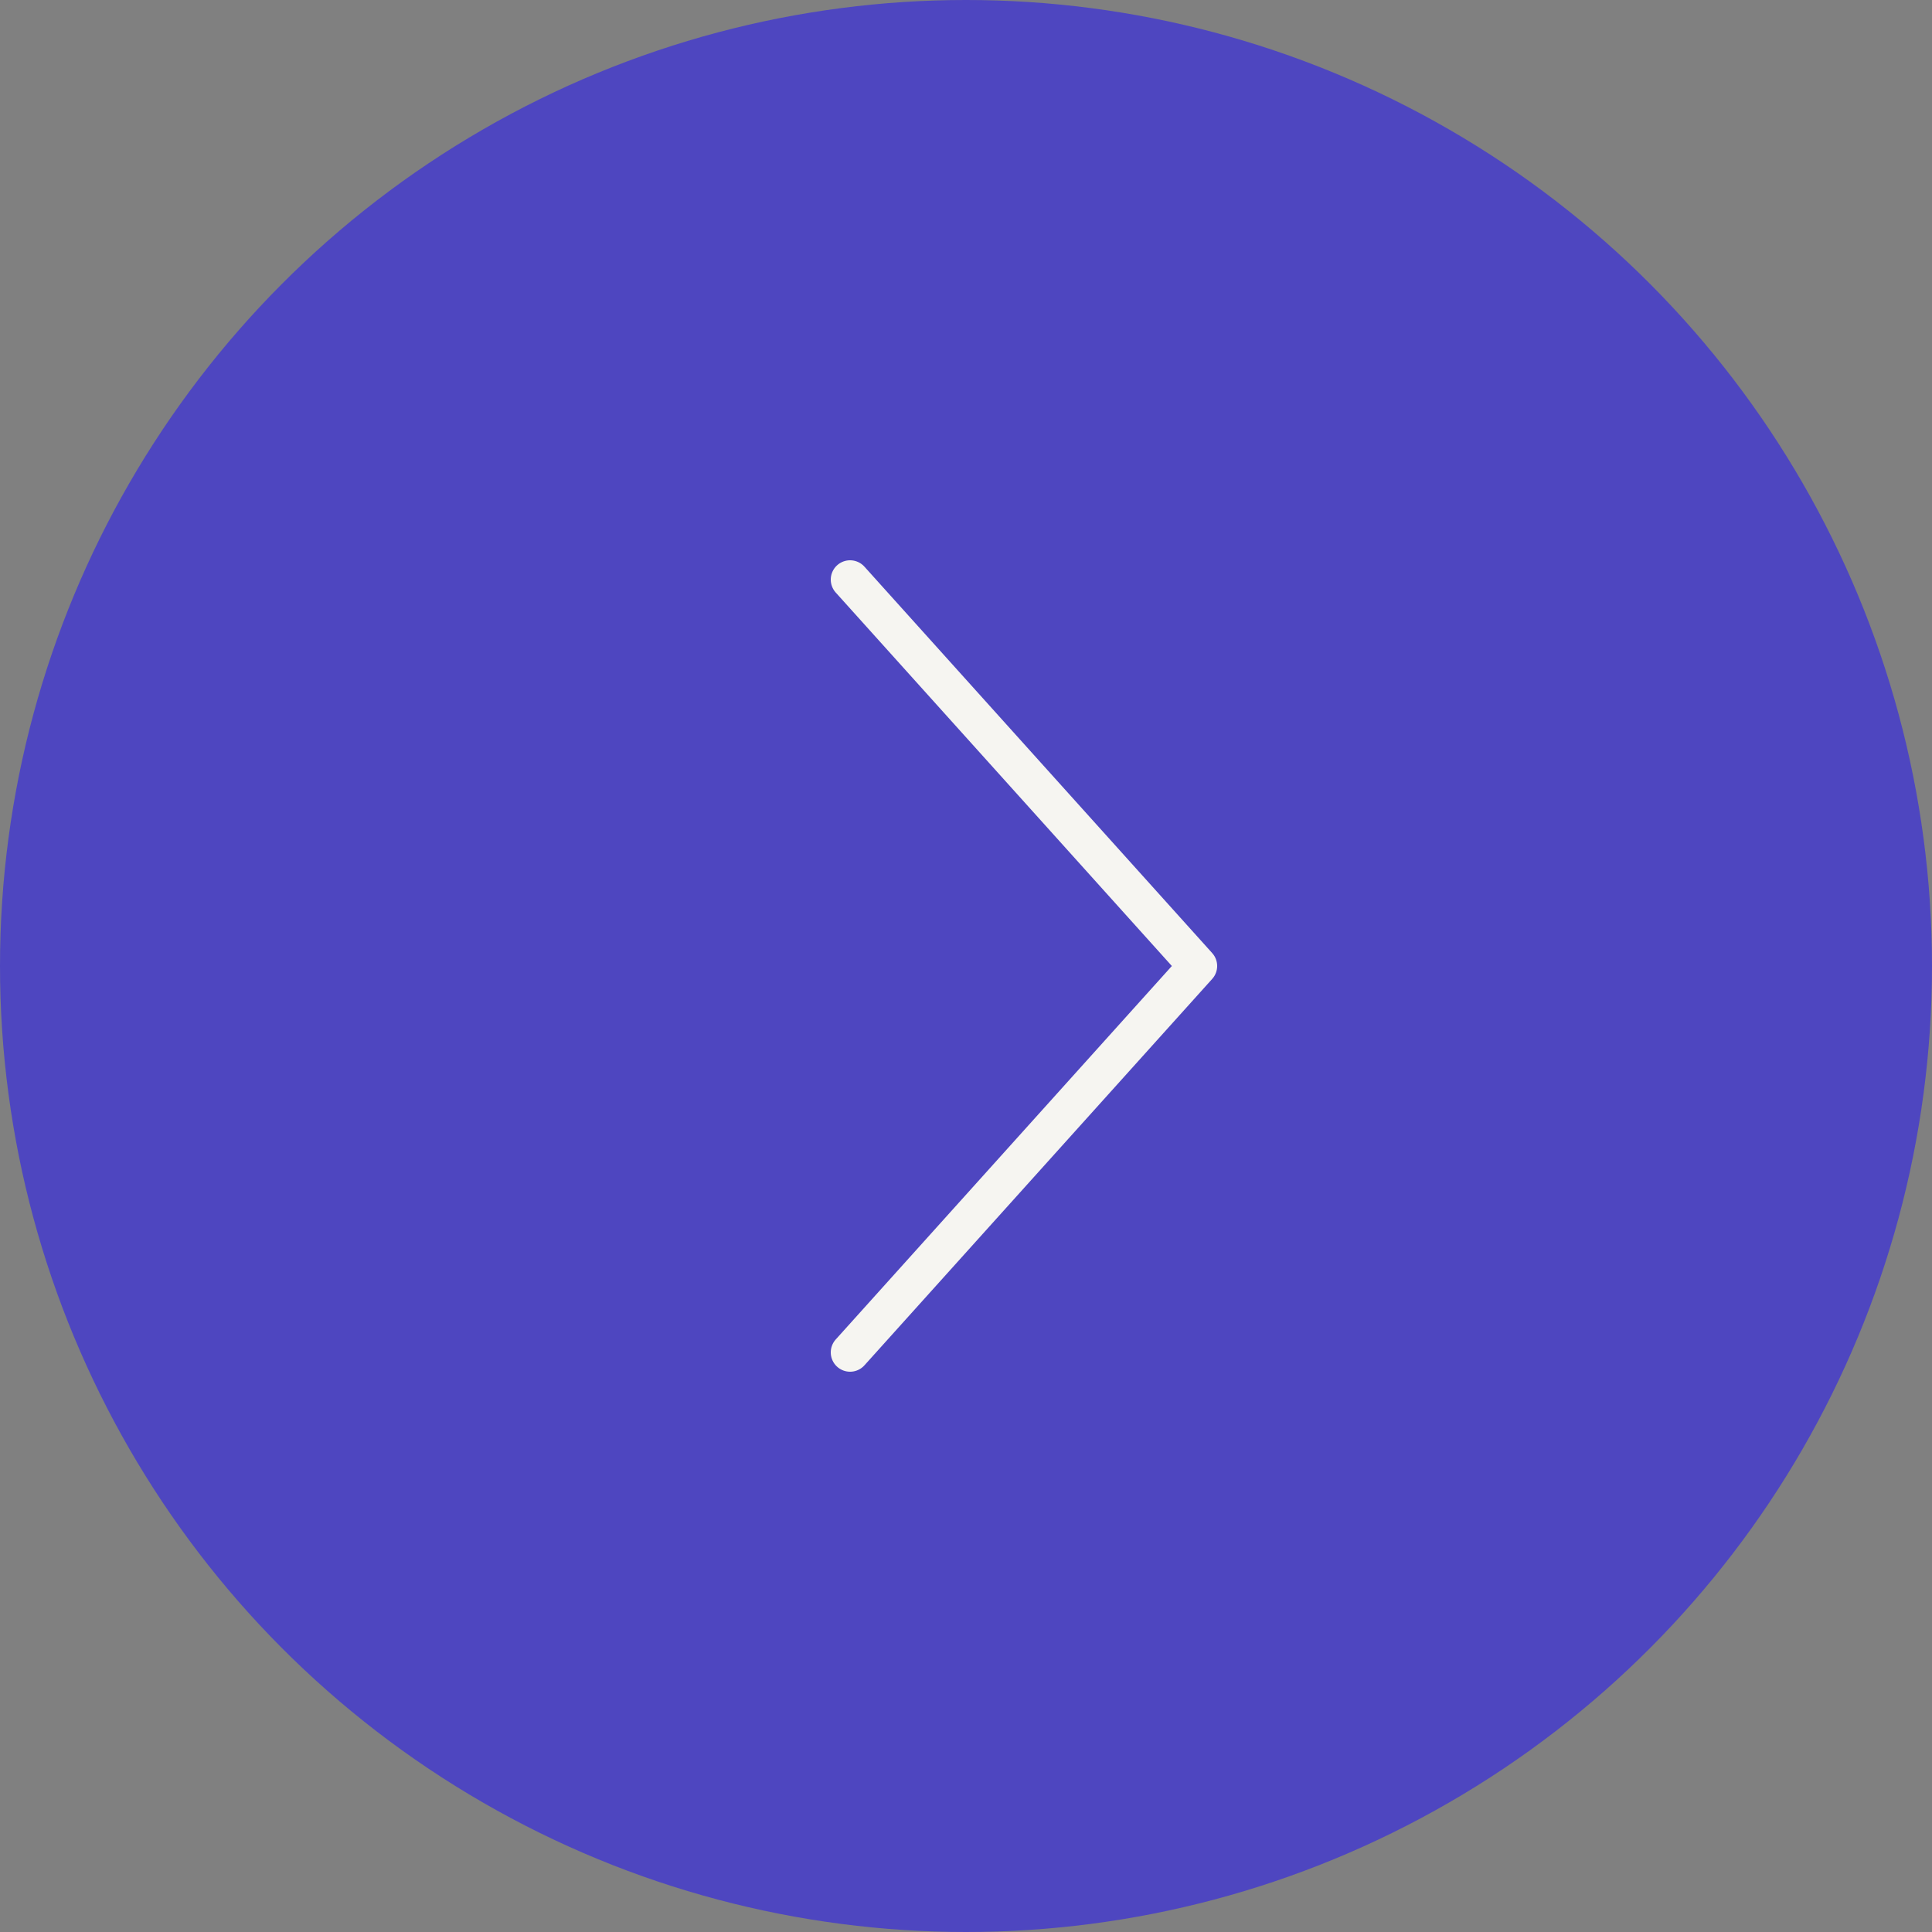 <?xml version="1.0" encoding="UTF-8"?> <svg xmlns="http://www.w3.org/2000/svg" width="50" height="50" viewBox="0 0 50 50" fill="none"><rect x="0" y="0" width="50" height="50" fill="#808080" stroke="none"/> <circle cx="25" cy="25" r="25" fill="#4E46C0"></circle> <path d="M22 15L31 25L22 35" stroke="#F6F5F1" stroke-linecap="round" stroke-linejoin="round"></path> </svg> 